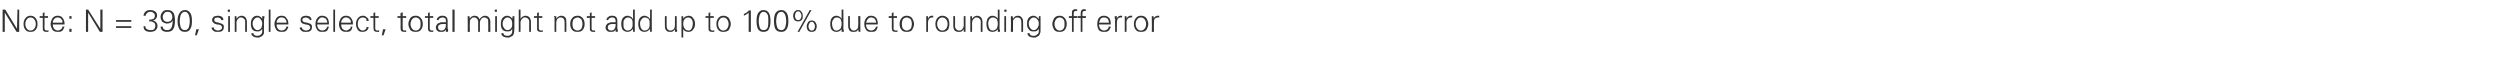 <?xml version="1.0" standalone="no"?><!DOCTYPE svg PUBLIC "-//W3C//DTD SVG 1.1//EN" "http://www.w3.org/Graphics/SVG/1.1/DTD/svg11.dtd"><svg xmlns="http://www.w3.org/2000/svg" version="1.1" width="573px" height="13.8px" viewBox="0 -2 573 13.8" style="top:-2px"><desc>Note: N = 390, single select, total might not add up to 100% due to rounding off error</desc><defs/><g id="Polygon148189"><path d="m.6 5.3l.5 0l0-4.4l2.7 4.4l.6 0l0-5.1l-.4 0l-.1 4.4l-2.7-4.4l-.6 0l0 5.1zm7.3-2.8c.2.3.3.6.3 1c0 .4-.1.7-.3 1c-.2.3-.5.5-.9.5c-.4 0-.7-.2-.9-.5c-.2-.3-.3-.6-.3-1c0-.4.1-.7.3-1c.2-.3.5-.5.9-.5c.4 0 .7.2.9.5c0 0 0 0 0 0zm.3-.3c-.3-.4-.7-.6-1.2-.6c-.5 0-.9.2-1.2.6c-.3.4-.4.8-.4 1.3c0 .5.1.9.4 1.3c.3.4.7.5 1.2.5c.5 0 .9-.1 1.2-.5c.3-.4.4-.8.4-1.3c0-.5-.1-.9-.4-1.3c0 0 0 0 0 0zm1.6 2.1c0 .4 0 .6.1.7c.1.2.4.3.7.3c.1 0 .2 0 .2 0c.1 0 .2 0 .3 0c0 0 0-.4 0-.4c-.1 0-.1.1-.2.1c-.1 0-.1 0-.2 0c-.3 0-.5-.2-.5-.5c.03-.03 0-2.4 0-2.4l.8 0l0-.4l-.8 0l0-.9l-.4.2l0 .7l-.7 0l0 .4l.7 0c0 0 .01 2.21 0 2.2zm5-.7c0-.6-.1-1.1-.4-1.4c-.2-.4-.6-.6-1.2-.6c-.5 0-.9.2-1.2.6c-.2.4-.4.8-.4 1.3c0 .5.2.9.4 1.3c.3.4.7.5 1.2.5c.4 0 .7 0 1-.2c.3-.2.4-.6.6-1c0 0-.5 0-.5 0c0 .2-.1.3-.1.4c-.1.1-.2.2-.3.2c0 .1-.1.2-.3.2c-.1 0-.2.1-.3.1c-.4 0-.7-.2-.9-.4c-.2-.3-.3-.6-.3-1c0 0 2.7 0 2.7 0zm-2.7-.4c0-.3.1-.6.3-.8c.2-.3.5-.4.8-.4c.2 0 .3 0 .5.1c.1.1.2.1.3.2c.1.2.2.3.3.4c0 .2 0 .3 0 .5c0 0-2.2 0-2.2 0zm3.8-1.5l0 .6l.5 0l0-.6l-.5 0zm0 2.9l0 .7l.5 0l0-.7l-.5 0zm3.8.7l.5 0l0-4.4l2.7 4.4l.6 0l0-5.1l-.5 0l0 4.4l-2.8-4.4l-.5 0l0 5.1zm10.4-2.7l-3.5 0l0 .4l3.5 0l0-.4zm0 1.4l-3.5 0l0 .4l3.5 0l0-.4zm4.1-1.1c.1 0 .2 0 .3 0c.3 0 .5.1.8.3c.2.1.3.4.3.7c0 .3-.1.6-.3.8c-.2.2-.5.2-.9.2c-.3 0-.5-.1-.7-.2c-.3-.2-.4-.4-.4-.7c0 0-.4 0-.4 0c0 .4.1.8.4 1c.3.2.7.3 1.1.3c.5 0 .9-.1 1.2-.3c.3-.3.5-.6.5-1c0-.4-.1-.6-.3-.9c-.2-.2-.4-.3-.8-.4c.3 0 .6-.2.7-.4c.2-.2.3-.4.3-.7c0-.4-.1-.8-.5-1c-.3-.2-.6-.3-1.1-.3c-.4 0-.7.1-1 .3c-.3.3-.5.6-.5 1c0 0 .5 0 .5 0c0-.3.2-.5.3-.6c.2-.2.5-.3.8-.3c.3 0 .5.1.7.3c.2.1.3.3.3.6c0 .3-.1.5-.3.7c-.2.1-.5.2-.8.2c0 0-.1 0-.1 0c0 0-.1 0-.1 0c0 0 0 .4 0 .4zm4.2-2.2c.3 0 .6.1.8.3c.2.3.3.5.3.9c0 .3-.1.6-.3.8c-.2.2-.5.3-.8.3c-.4 0-.6-.1-.8-.3c-.2-.2-.3-.5-.3-.8c0-.3.1-.6.3-.8c.2-.3.4-.4.8-.4zm-1.6 3.4c0 .4.2.7.4.9c.3.2.6.3 1.1.3c.7 0 1.2-.2 1.5-.8c.2-.4.3-1 .3-1.8c0-.7-.1-1.3-.3-1.7c-.3-.5-.8-.7-1.4-.7c-.5 0-.9.1-1.1.4c-.3.3-.5.7-.5 1.2c0 .4.2.8.4 1.1c.3.2.7.4 1.1.4c.3 0 .6-.1.8-.2c.2-.1.4-.3.5-.6c0 .6-.1 1.1-.2 1.5c-.2.5-.5.8-1 .8c-.3 0-.6 0-.8-.2c-.2-.1-.3-.3-.3-.6c0 0-.5 0-.5 0zm4.6-2.6c.2-.5.5-.8 1-.8c.4 0 .7.3.9.8c.1.3.2.8.2 1.3c0 .6-.1 1-.2 1.4c-.2.5-.5.7-.9.7c-.5 0-.8-.2-1-.7c-.1-.4-.2-.8-.2-1.4c0-.5.1-1 .2-1.3c0 0 0 0 0 0zm2.3-.4c-.3-.5-.7-.8-1.3-.8c-.6 0-1.1.3-1.3.8c-.3.4-.4 1-.4 1.7c0 .8.1 1.3.4 1.8c.2.5.7.7 1.3.7c.6 0 1-.2 1.3-.8c.2-.4.3-.9.3-1.7c0-.7-.1-1.3-.3-1.7c0 0 0 0 0 0zm1.3 3.6l-.3 1.4l.4 0l.5-1.4l-.6 0zm4-2.9c-.2.2-.4.5-.4.8c0 .3.2.5.4.7c.1.1.4.2.7.3c.4 0 .6.1.7.1c.3.1.5.3.5.6c0 .2-.1.4-.3.5c-.2.1-.4.2-.7.2c-.2 0-.4-.1-.6-.2c-.2-.1-.3-.3-.3-.5c0 0-.5 0-.5 0c0 .4.2.6.5.8c.2.2.5.2.8.2c.5 0 .8 0 1.1-.2c.3-.2.4-.5.4-.9c0-.2 0-.4-.1-.5c-.2-.1-.3-.3-.5-.3c-.2-.1-.4-.1-.5-.2c-.2 0-.4-.1-.6-.1c-.3-.1-.5-.3-.5-.5c0-.2.1-.4.2-.5c.2 0 .4-.1.6-.1c.2 0 .4.1.6.2c.1.1.2.2.2.4c0 0 .5 0 .5 0c0-.3-.1-.6-.4-.8c-.2-.1-.5-.2-.9-.2c-.3 0-.6.1-.9.2c0 0 0 0 0 0zm3.3-.1l0 3.6l.4 0l0-3.6l-.4 0zm.4-1.5l-.5 0l0 .5l.5 0l0-.5zm1.5 3c0-.1 0-.3.1-.5c0-.1.1-.2.2-.3c.1-.1.2-.2.3-.3c.1-.1.3-.1.4-.1c.3 0 .6.1.7.3c.2.1.3.4.3.7c-.04-.02 0 2.3 0 2.3l.4 0c0 0-.02-2.25 0-2.2c0-.4-.1-.7-.2-.9c-.2-.4-.6-.6-1.1-.6c-.2 0-.4.1-.6.2c-.2.1-.3.3-.5.5c.04-.03 0 0 0 0l0-.6c0 0-.43.04-.4 0c0 0 0 .1 0 .2c0 0 0 .2 0 .3c0 .1 0 .1 0 .2c0 0 0 .1 0 .1c.01.03 0 2.8 0 2.8l.4 0c0 0 .03-2.07 0-2.1zm5.6-.7c.2.2.3.5.3.9c0 .4-.1.7-.2 1c-.2.3-.5.5-.9.5c-.3 0-.6-.2-.8-.5c-.2-.3-.3-.6-.3-1c0-.3.1-.7.3-.9c.2-.3.5-.5.8-.5c.4 0 .6.2.8.5c0 0 0 0 0 0zm.3-.2c0 0 .01-.02 0 0c-.1-.2-.3-.4-.5-.5c-.2-.1-.4-.2-.6-.2c-.6 0-.9.2-1.2.6c-.2.3-.3.7-.3 1.3c0 .5.1.9.3 1.2c.3.4.7.5 1.2.5c.2 0 .4 0 .6-.1c.3-.2.4-.3.5-.5c0 0 0 .6 0 .6c0 .3-.1.5-.3.7c-.2.2-.5.3-.7.3c-.3 0-.5 0-.7-.1c-.2-.1-.3-.3-.3-.5c0 0-.5 0-.5 0c0 .4.2.6.5.8c.2.1.5.2.9.2c.2 0 .3 0 .4 0c.1-.1.3-.1.4-.2c.3-.1.6-.4.7-.8c0-.1 0-.5 0-1c0 0 0-2.1 0-2.1c0 0 0 0 0-.1c0-.1.1-.1.1-.2c0-.2 0-.4 0-.5c-.02.04-.5 0-.5 0l0 .6zm1.9-2.1l-.4 0l0 5.1l.4 0l0-5.1zm4.1 3.4c0-.6-.1-1.1-.4-1.4c-.2-.4-.6-.6-1.2-.6c-.5 0-.9.2-1.2.6c-.2.4-.4.8-.4 1.3c0 .5.2.9.4 1.3c.3.4.7.5 1.2.5c.4 0 .8 0 1-.2c.3-.2.5-.6.6-1c0 0-.5 0-.5 0c0 .2 0 .3-.1.4c-.1.1-.2.2-.2.2c-.1.1-.2.2-.3.2c-.2 0-.3.1-.4.1c-.4 0-.7-.2-.9-.4c-.2-.3-.3-.6-.3-1c0 0 2.7 0 2.7 0zm-2.7-.4c0-.3.1-.6.3-.8c.2-.3.5-.4.8-.4c.2 0 .4 0 .5.1c.1.1.3.1.4.2c0 .2.1.3.2.4c0 .2.1.3.1.5c0 0-2.3 0-2.3 0zm5.9-1.4c-.3.2-.4.5-.4.8c0 .3.1.5.3.7c.2.1.4.2.8.3c.3 0 .5.1.6.1c.3.1.5.3.5.6c0 .2-.1.4-.3.5c-.2.1-.4.2-.6.2c-.3 0-.5-.1-.7-.2c-.2-.1-.3-.3-.3-.5c0 0-.5 0-.5 0c0 .4.2.6.5.8c.2.2.5.2.9.2c.4 0 .7 0 1-.2c.3-.2.4-.5.4-.9c0-.2 0-.4-.1-.5c-.1-.1-.3-.3-.4-.3c-.2-.1-.4-.1-.6-.2c-.2 0-.4-.1-.6-.1c-.3-.1-.5-.3-.5-.5c0-.2.1-.4.3-.5c.1 0 .3-.1.5-.1c.2 0 .4.1.6.2c.2.1.3.2.3.4c0 0 .4 0 .4 0c0-.3-.1-.6-.4-.8c-.2-.1-.5-.2-.8-.2c-.4 0-.7.1-.9.2c0 0 0 0 0 0zm6.1 1.8c0-.6-.1-1.1-.3-1.4c-.3-.4-.7-.6-1.3-.6c-.5 0-.8.2-1.1.6c-.3.4-.4.8-.4 1.3c0 .5.1.9.4 1.3c.2.4.6.5 1.1.5c.4 0 .8 0 1.1-.2c.2-.2.4-.6.5-1c0 0-.4 0-.4 0c-.1.2-.1.3-.2.4c0 .1-.1.2-.2.2c-.1.1-.2.2-.3.2c-.1 0-.2.1-.4.1c-.4 0-.7-.2-.9-.4c-.2-.3-.3-.6-.3-1c0 0 2.7 0 2.7 0zm-2.7-.4c.1-.3.2-.6.4-.8c.2-.3.4-.4.7-.4c.2 0 .4 0 .5.1c.2.1.3.1.4.2c.1.2.2.3.2.4c.1.2.1.3.1.5c0 0-2.3 0-2.3 0zm4.1-3l-.4 0l0 5.1l.4 0l0-5.1zm4.1 3.4c0-.6-.1-1.1-.4-1.4c-.2-.4-.7-.6-1.2-.6c-.5 0-.9.2-1.2.6c-.2.4-.4.8-.4 1.3c0 .5.1.9.4 1.3c.3.4.7.5 1.2.5c.4 0 .7 0 1-.2c.3-.2.4-.6.5-1c0 0-.4 0-.4 0c0 .2-.1.3-.1.4c-.1.1-.2.2-.3.2c-.1.1-.2.2-.3.2c-.1 0-.2.1-.3.1c-.4 0-.7-.2-.9-.4c-.2-.3-.3-.6-.3-1c0 0 2.7 0 2.7 0zm-2.7-.4c0-.3.1-.6.3-.8c.2-.3.5-.4.8-.4c.2 0 .3 0 .5.1c.1.1.2.1.3.2c.1.2.2.3.3.4c0 .2 0 .3 0 .5c0 0-2.2 0-2.2 0zm6.3-.4c0-.4-.1-.6-.4-.8c-.3-.3-.6-.4-.9-.4c-.5 0-.9.2-1.2.6c-.3.4-.4.8-.4 1.3c0 .5.1.9.4 1.3c.2.4.6.5 1.1.5c.8 0 1.3-.4 1.4-1.1c0 0-.5 0-.5 0c0 .2 0 .4-.2.5c-.2.2-.4.3-.7.3c-.3 0-.6-.2-.8-.5c-.2-.2-.3-.6-.3-1c0-.4.1-.8.3-1.1c.2-.2.5-.4.8-.4c.3 0 .5.1.7.2c.2.1.2.3.2.6c0 0 .5 0 .5 0zm1.1 1.5c0 .4.1.6.1.7c.1.2.4.3.8.3c0 0 .1 0 .2 0c0 0 .1 0 .2 0c0 0 0-.4 0-.4c-.1 0-.1.1-.2.1c0 0-.1 0-.2 0c-.3 0-.5-.2-.5-.5c.04-.03 0-2.4 0-2.4l.8 0l0-.4l-.8 0l0-.9l-.4.2l0 .7l-.7 0l0 .4l.7 0c0 0 .02 2.21 0 2.2zm2.2.4l-.3 1.4l.4 0l.5-1.4l-.6 0zm4-.4c0 .4.1.6.1.7c.1.2.4.3.8.3c.1 0 .1 0 .2 0c0 0 .1 0 .2 0c0 0 0-.4 0-.4c0 0-.1.1-.2.1c0 0-.1 0-.2 0c-.3 0-.4-.2-.4-.5c-.03-.03 0-2.4 0-2.4l.8 0l0-.4l-.8 0l0-.9l-.5.2l0 .7l-.7 0l0 .4l.7 0c0 0 .05 2.21 0 2.2zm4.4-1.8c.2.3.2.6.2 1c0 .4 0 .7-.2 1c-.2.3-.5.5-.9.5c-.4 0-.7-.2-.9-.5c-.2-.3-.3-.6-.3-1c0-.4.1-.7.3-1c.2-.3.5-.5.9-.5c.3 0 .7.2.9.5c0 0 0 0 0 0zm.3-.3c-.3-.4-.7-.6-1.2-.6c-.6 0-1 .2-1.3.6c-.2.4-.4.8-.4 1.3c0 .5.2.9.4 1.3c.3.4.7.5 1.3.5c.5 0 .9-.1 1.2-.5c.3-.4.4-.8.4-1.3c0-.5-.1-.9-.4-1.3c0 0 0 0 0 0zm1.6 2.1c0 .4 0 .6.1.7c.1.2.3.3.7.3c.1 0 .2 0 .2 0c.1 0 .1 0 .2 0c0 0 0-.4 0-.4c0 0-.1.1-.1.1c-.1 0-.2 0-.2 0c-.3 0-.5-.2-.5-.5c-.01-.03 0-2.4 0-2.4l.8 0l0-.4l-.8 0l0-.9l-.4.2l0 .7l-.7 0l0 .4l.7 0c0 0-.03 2.21 0 2.2zm2.3 0c0-.4.2-.6.5-.7c.2-.1.6-.1 1-.1c0 0 .3 0 .3 0c0 .4 0 .8-.2 1c-.1.3-.4.5-.8.5c-.3 0-.4-.1-.6-.2c-.1-.1-.2-.3-.2-.5zm1.8-1.2c-.1 0-.1 0-.2 0c-.1 0-.2 0-.2 0c-.3 0-.5 0-.7 0c-.1 0-.3.1-.5.2c-.2 0-.4.2-.5.4c-.1.1-.2.3-.2.6c0 .3.1.6.4.8c.2.2.5.2.8.2c.2 0 .5 0 .7-.1c.2-.1.3-.3.4-.4c0-.02 0-.1 0-.1l0 .6c0 0 .48-.05.5 0c0-.1 0-.2 0-.4c0-.1 0-.2 0-.2c-.1-.1-.1-.2-.1-.2c0 0 0-1.7 0-1.7c0-.4-.1-.7-.3-.9c-.2-.2-.5-.3-.9-.3c-.4 0-.7.1-.9.3c-.2.1-.4.4-.4.7c0 0 .4 0 .4 0c.1-.2.2-.4.3-.4c.2-.1.4-.2.6-.2c.3 0 .5.1.6.2c.2.1.2.3.2.6c0 0 0 .3 0 .3zm2-2.9l-.5 0l0 5.1l.5 0l0-5.1zm3.4 1.5c0 0-.4.04-.4 0c0 0 0 .1 0 .2c0 0 0 .2 0 .3c0 .1 0 .1 0 .2c0 0 0 .1 0 .1c.03.03 0 2.8 0 2.8l.5 0c0 0-.05-2.07 0-2.1c0-.1 0-.3 0-.5c.1-.1.1-.2.2-.3c.1-.1.2-.2.3-.3c.1-.1.3-.1.5-.1c.3 0 .5.1.6.3c.2.1.3.4.3.7c-.02-.02 0 2.3 0 2.3l.4 0c0 0 0-2.07 0-2.1c0-.1 0-.3.1-.5c0-.1.1-.2.2-.3c0-.1.1-.2.3-.3c.1-.1.2-.1.4-.1c.3 0 .5.1.7.3c.2.1.2.4.2.7c.04-.02 0 2.3 0 2.3l.5 0c0 0-.04-2.25 0-2.2c0-.4-.1-.7-.2-.9c-.2-.4-.6-.6-1.1-.6c-.2 0-.5.1-.7.3c-.2.1-.3.3-.5.5c-.1-.2-.2-.4-.4-.6c-.2-.1-.5-.2-.7-.2c-.3 0-.5.1-.7.2c-.2.1-.3.3-.4.5c-.03-.03 0 0 0 0l-.1-.6zm5.9 0l0 3.6l.4 0l0-3.6l-.4 0zm.4-1.5l-.5 0l0 .5l.5 0l0-.5zm3.3 2.3c.1.2.2.5.2.9c0 .4 0 .7-.2 1c-.2.3-.5.5-.9.5c-.3 0-.6-.2-.8-.5c-.2-.3-.3-.6-.3-1c0-.3.1-.7.3-.9c.2-.3.5-.5.8-.5c.4 0 .6.2.9.5c0 0 0 0 0 0zm.2-.2c0 0 .02-.02 0 0c-.1-.2-.3-.4-.5-.5c-.2-.1-.4-.2-.6-.2c-.5 0-.9.2-1.2.6c-.2.3-.3.7-.3 1.3c0 .5.1.9.3 1.2c.3.4.7.5 1.2.5c.2 0 .4 0 .7-.1c.2-.2.3-.3.4-.5c0 0 0 .6 0 .6c0 .3-.1.5-.3.7c-.2.2-.4.3-.7.3c-.3 0-.5 0-.7-.1c-.2-.1-.3-.3-.3-.5c0 0-.5 0-.5 0c0 .4.2.6.5.8c.2.1.5.2.9.2c.2 0 .3 0 .4 0c.2-.1.3-.1.4-.2c.4-.1.6-.4.7-.8c0-.1.1-.5.1-1c0 0 0-2.1 0-2.1c0 0 0 0 0-.1c0-.1 0-.1 0-.2c0-.2 0-.4 0-.5c-.01.04-.4 0-.4 0l-.1.6zm1.9-2.1l-.4 0l0 5.1l.4 0c0 0 .03-2.07 0-2.1c0-.1 0-.3.1-.5c0-.1.1-.2.2-.3c.1-.1.2-.2.3-.3c.1-.1.3-.1.4-.1c.3 0 .6.1.7.3c.2.1.3.4.3.7c-.04-.02 0 2.3 0 2.3l.4 0c0 0-.02-2.25 0-2.2c0-.4-.1-.7-.2-.9c-.2-.4-.6-.6-1.1-.6c-.2 0-.4.1-.6.2c-.2.1-.3.3-.5.5c.03-.03 0-2.1 0-2.1zm3.8 4.1c0 .4 0 .6.1.7c.1.2.4.3.7.3c.1 0 .2 0 .2 0c.1 0 .2 0 .3 0c0 0 0-.4 0-.4c-.1 0-.1.1-.2.1c-.1 0-.1 0-.2 0c-.3 0-.5-.2-.5-.5c.02-.03 0-2.4 0-2.4l.8 0l0-.4l-.8 0l0-.9l-.4.2l0 .7l-.7 0l0 .4l.7 0c0 0 0 2.21 0 2.2zm4.4-1.1c0-.1 0-.3.1-.5c0-.1.1-.2.1-.3c.1-.1.2-.2.4-.3c.1-.1.2-.1.4-.1c.3 0 .5.1.7.3c.1.1.2.4.2.7c.03-.02 0 2.3 0 2.3l.4 0c0 0 .05-2.25 0-2.2c0-.4 0-.7-.1-.9c-.2-.4-.6-.6-1.1-.6c-.2 0-.4.1-.6.2c-.2.1-.4.3-.5.5c.01-.03 0 0 0 0l0-.6c0 0-.46.04-.5 0c0 0 0 .1 0 .2c.1 0 .1.2.1.3c0 .1 0 .1 0 .2c0 0 0 .1 0 .1c-.02.03 0 2.8 0 2.8l.4 0c0 0 0-2.07 0-2.1zm5.8-.7c.1.3.2.6.2 1c0 .4-.1.7-.2 1c-.2.3-.6.5-.9.5c-.4 0-.7-.2-1-.5c-.1-.3-.2-.6-.2-1c0-.4.1-.7.2-1c.3-.3.6-.5 1-.5c.3 0 .6.2.9.5c0 0 0 0 0 0zm.3-.3c-.3-.4-.7-.6-1.2-.6c-.6 0-1 .2-1.3.6c-.3.4-.4.8-.4 1.3c0 .5.1.9.4 1.3c.3.4.7.5 1.3.5c.5 0 .9-.1 1.2-.5c.3-.4.4-.8.4-1.3c0-.5-.1-.9-.4-1.3c0 0 0 0 0 0zm1.6 2.1c0 .4 0 .6.1.7c.1.2.3.3.7.3c.1 0 .1 0 .2 0c0 0 .1 0 .2 0c0 0 0-.4 0-.4c0 0-.1.1-.1.1c-.1 0-.2 0-.2 0c-.4 0-.5-.2-.5-.5c-.02-.03 0-2.4 0-2.4l.8 0l0-.4l-.8 0l0-.9l-.4.2l0 .7l-.7 0l0 .4l.7 0c0 0-.04 2.21 0 2.2zm4.1 0c0-.4.2-.6.5-.7c.2-.1.6-.1 1-.1c0 0 .3 0 .3 0c0 .4 0 .8-.2 1c-.1.3-.4.5-.8.5c-.3 0-.4-.1-.6-.2c-.1-.1-.2-.3-.2-.5zm1.8-1.2c-.1 0-.2 0-.2 0c-.1 0-.2 0-.2 0c-.3 0-.5 0-.7 0c-.1 0-.3.1-.5.2c-.2 0-.4.2-.5.4c-.1.1-.2.3-.2.6c0 .3.1.6.4.8c.2.2.5.2.8.2c.2 0 .5 0 .7-.1c.2-.1.3-.3.4-.4c0-.02 0-.1 0-.1l0 .6c0 0 .48-.05.5 0c0-.1 0-.2 0-.4c0-.1 0-.2-.1-.2c0-.1 0-.2 0-.2c0 0 0-1.7 0-1.7c0-.4-.1-.7-.3-.9c-.2-.2-.5-.3-.9-.3c-.4 0-.7.1-.9.3c-.2.1-.4.4-.4.7c0 0 .4 0 .4 0c.1-.2.1-.4.3-.4c.2-.1.3-.2.6-.2c.3 0 .5.1.6.2c.1.1.2.3.2.6c0 0 0 .3 0 .3zm3.7-.7c.2.3.2.6.2 1c0 .5 0 .8-.2 1.1c-.2.3-.5.5-1 .5c-.3 0-.6-.2-.8-.6c-.1-.2-.1-.6-.1-1c0-.4 0-.7.2-.9c.2-.3.5-.5.8-.5c.4 0 .7.2.9.4c0 0 0 0 0 0zm.3 2.9c0 0 .41-.05.4 0c0-.1 0-.2 0-.4c0-.1 0-.2 0-.2c0-.1 0-.2 0-.2c-.02-.04 0-4.3 0-4.3l-.4 0l0 2.1c0 0-.05-.03-.1 0c-.1-.2-.2-.4-.5-.5c-.2-.1-.4-.2-.7-.2c-.4 0-.8.2-1.1.6c-.2.3-.3.8-.3 1.3c0 .5.1.9.3 1.3c.3.3.7.5 1.1.5c.5 0 .9-.2 1.2-.6c.05 0 .1 0 .1 0l0 .6zm3.6-2.9c.2.3.2.6.2 1c0 .5 0 .8-.2 1.1c-.2.3-.5.5-1 .5c-.3 0-.6-.2-.8-.6c-.1-.2-.2-.6-.2-1c0-.4.1-.7.3-.9c.2-.3.4-.5.8-.5c.4 0 .7.2.9.4c0 0 0 0 0 0zm.3 2.9c0 0 .41-.05.4 0c0-.1 0-.2 0-.4c0-.1 0-.2 0-.2c0-.1 0-.2 0-.2c-.03-.04 0-4.3 0-4.3l-.4 0l0 2.1c0 0-.06-.03-.1 0c-.1-.2-.3-.4-.5-.5c-.2-.1-.4-.2-.7-.2c-.4 0-.8.2-1.1.6c-.2.3-.3.8-.3 1.3c0 .5.1.9.3 1.3c.3.3.6.5 1.1.5c.5 0 .9-.2 1.2-.6c.04 0 .1 0 .1 0l0 .6zm5.7-1.5c0 .3-.1.6-.2.8c-.2.2-.5.4-.8.4c-.3 0-.5-.1-.7-.3c-.1-.2-.2-.4-.2-.7c-.01 0 0-2.3 0-2.3l-.4 0c0 0-.03 2.23 0 2.2c0 .4 0 .7.2.9c.2.4.5.5 1 .5c.2 0 .5 0 .6-.1c.2-.1.4-.3.5-.5c.01.02 0 0 0 0l0 .6c0 0 .47-.05.5 0c0-.1 0-.2 0-.4c-.1-.1-.1-.2-.1-.2c0-.1 0-.2 0-.2c.04-.04 0-2.8 0-2.8l-.4 0c0 0 .02 2.06 0 2.1zm2.2.7c-.2-.3-.3-.6-.3-1.1c0-.4.1-.7.3-1c.2-.2.5-.4.8-.4c.4 0 .7.2.9.5c.1.2.2.5.2.9c0 .4-.1.8-.2 1c-.2.4-.4.6-.8.6c-.4 0-.7-.2-.9-.5c0 0 0 0 0 0zm-.3 2.1c0 0 .02-1.9 0-1.9c.2.2.3.4.6.5c.2.1.4.1.6.1c.5 0 .9-.2 1.1-.6c.3-.3.4-.7.4-1.2c0-.5-.1-1-.4-1.3c-.2-.4-.6-.6-1.1-.6c-.2 0-.5.1-.7.2c-.2.1-.4.3-.5.5c.02-.03 0 0 0 0l0-.6c0 0-.45.04-.4 0c0 0 0 .1 0 .2c0 0 0 .2 0 .3c0 .1 0 .1 0 .2c0 0 0 .1 0 .1c-.01.03 0 4.1 0 4.1l.4 0zm5.8-2.3c0 .4 0 .6.1.7c.1.2.4.3.7.3c.1 0 .2 0 .2 0c.1 0 .2 0 .3 0c0 0 0-.4 0-.4c-.1 0-.1.1-.2.1c-.1 0-.1 0-.2 0c-.3 0-.5-.2-.5-.5c.02-.03 0-2.4 0-2.4l.8 0l0-.4l-.8 0l0-.9l-.4.2l0 .7l-.7 0l0 .4l.7 0c0 0 0 2.21 0 2.2zm4.3-1.8c.2.3.3.6.3 1c0 .4-.1.7-.3 1c-.2.3-.5.5-.9.5c-.4 0-.7-.2-.9-.5c-.2-.3-.3-.6-.3-1c0-.4.1-.7.3-1c.2-.3.5-.5.9-.5c.4 0 .7.2.9.5c0 0 0 0 0 0zm.4-.3c-.3-.4-.8-.6-1.3-.6c-.5 0-.9.2-1.2.6c-.3.4-.4.8-.4 1.3c0 .5.1.9.4 1.3c.3.4.7.5 1.2.5c.5 0 1-.1 1.3-.5c.2-.4.4-.8.4-1.3c0-.5-.2-.9-.4-1.3c0 0 0 0 0 0zm3.4-.6c.2-.1.4-.2.6-.3c.2-.1.4-.3.5-.4c.01 0 0 4.4 0 4.4l.5 0l0-4.9c0 0-.47.01-.5 0c-.1.2-.3.3-.5.5c-.2.1-.4.2-.6.3c0 0 0 .4 0 .4zm3.6-.1c.2-.5.5-.8.9-.8c.5 0 .8.3 1 .8c.1.3.1.8.1 1.3c0 .6 0 1-.1 1.4c-.2.5-.5.7-1 .7c-.4 0-.8-.2-.9-.7c-.1-.4-.2-.8-.2-1.4c0-.5.1-1 .2-1.3c0 0 0 0 0 0zm2.2-.4c-.2-.5-.7-.8-1.3-.8c-.6 0-1 .3-1.3.8c-.2.4-.3 1-.3 1.7c0 .8.1 1.3.3 1.8c.3.5.7.7 1.3.7c.6 0 1.1-.2 1.3-.8c.2-.4.3-.9.3-1.7c0-.7-.1-1.3-.3-1.7c0 0 0 0 0 0zm1.8.4c.2-.5.5-.8 1-.8c.4 0 .7.3.9.8c.1.3.2.8.2 1.3c0 .6-.1 1-.2 1.4c-.2.5-.5.7-.9.7c-.5 0-.8-.2-1-.7c-.1-.4-.2-.8-.2-1.4c0-.5.1-1 .2-1.3c0 0 0 0 0 0zm2.3-.4c-.3-.5-.7-.8-1.3-.8c-.7 0-1.1.3-1.4.8c-.2.4-.3 1-.3 1.7c0 .8.1 1.3.3 1.8c.3.5.7.7 1.4.7c.6 0 1-.2 1.3-.8c.2-.4.3-.9.3-1.7c0-.7-.1-1.3-.3-1.7c0 0 0 0 0 0zm2-.2c.1-.2.3-.3.5-.3c.3 0 .5.1.6.4c.1.1.2.3.2.6c0 .3-.1.5-.2.7c-.1.2-.3.3-.6.3c-.2 0-.4-.1-.5-.3c-.1-.2-.2-.4-.2-.7c0-.2.1-.5.2-.7c0 0 0 0 0 0zm3.2-.6l-2.8 5l.4 0l2.8-5l-.4 0zm-1.9.4c-.2-.3-.4-.4-.8-.4c-.3 0-.6.1-.8.4c-.2.2-.3.6-.3.9c0 .4.1.7.3 1c.2.2.5.3.8.3c.4 0 .7-.1.9-.4c.2-.2.2-.5.2-.9c0-.3-.1-.7-.3-.9c0 0 0 0 0 0zm3.2 2.4c-.2-.3-.5-.4-.8-.4c-.4 0-.7.1-.9.4c-.2.3-.3.6-.3.9c0 .4.1.7.3 1c.2.2.5.3.9.3c.3 0 .6-.1.8-.3c.2-.3.3-.6.3-1c0-.3-.1-.6-.3-.9c0 0 0 0 0 0zm-1.4.3c.1-.3.3-.4.6-.4c.2 0 .4.1.5.4c.1.1.2.4.2.6c0 .3-.1.5-.2.7c-.1.2-.3.3-.5.3c-.3 0-.5-.1-.6-.3c-.1-.2-.2-.4-.2-.7c0-.2.1-.5.2-.6c0 0 0 0 0 0zm7.2-1c.1.3.2.6.2 1c0 .5-.1.8-.2 1.1c-.3.3-.6.5-1 .5c-.4 0-.6-.2-.8-.6c-.1-.2-.2-.6-.2-1c0-.4.1-.7.3-.9c.1-.3.4-.5.8-.5c.4 0 .7.2.9.4c0 0 0 0 0 0zm.2 2.9c0 0 .48-.05.5 0c0-.1 0-.2 0-.4c0-.1 0-.2-.1-.2c0-.1 0-.2 0-.2c.05-.04 0-4.3 0-4.3l-.4 0l0 2.1c0 0 .01-.03 0 0c-.1-.2-.3-.4-.5-.5c-.2-.1-.4-.2-.7-.2c-.5 0-.8.2-1.1.6c-.2.3-.3.8-.3 1.3c0 .5.1.9.3 1.3c.3.3.6.5 1.1.5c.5 0 .9-.2 1.2-.6c.01 0 0 0 0 0l0 .6zm3.8-1.5c0 .3 0 .6-.2.8c-.2.2-.4.4-.8.4c-.3 0-.5-.1-.6-.3c-.2-.2-.3-.4-.3-.7c.02 0 0-2.3 0-2.3l-.4 0c0 0 0 2.23 0 2.2c0 .4.1.7.2.9c.2.4.5.5 1 .5c.3 0 .5 0 .7-.1c.2-.1.3-.3.4-.5c.03.02 0 0 0 0l.1.6c0 0 .4-.05.4 0c0-.1 0-.2 0-.4c0-.1 0-.2 0-.2c0-.1 0-.2 0-.2c-.03-.04 0-2.8 0-2.8l-.5 0c0 0 .05 2.06 0 2.1zm4.5-.2c0-.6-.1-1.1-.3-1.4c-.3-.4-.7-.6-1.3-.6c-.5 0-.8.2-1.1.6c-.3.4-.4.8-.4 1.3c0 .5.1.9.4 1.3c.2.4.6.5 1.1.5c.5 0 .8 0 1.1-.2c.2-.2.4-.6.5-1c0 0-.4 0-.4 0c-.1.2-.1.3-.2.4c0 .1-.1.2-.2.2c-.1.1-.2.2-.3.2c-.1 0-.2.1-.3.1c-.5 0-.8-.2-1-.4c-.2-.3-.3-.6-.3-1c0 0 2.7 0 2.7 0zm-2.7-.4c.1-.3.2-.6.4-.8c.2-.3.4-.4.8-.4c.1 0 .3 0 .4.1c.2.1.3.1.4.2c.1.2.2.3.2.4c.1.2.1.3.1.5c0 0-2.3 0-2.3 0zm5.9 1.1c0 .4.1.6.1.7c.1.2.4.3.8.3c0 0 .1 0 .2 0c0 0 .1 0 .2 0c0 0 0-.4 0-.4c-.1 0-.1.1-.2.1c0 0-.1 0-.2 0c-.3 0-.5-.2-.5-.5c.05-.03 0-2.4 0-2.4l.8 0l0-.4l-.8 0l0-.9l-.4.2l0 .7l-.7 0l0 .4l.7 0c0 0 .03 2.21 0 2.2zm4.4-1.8c.1.3.2.6.2 1c0 .4-.1.7-.2 1c-.3.3-.6.5-1 .5c-.3 0-.6-.2-.9-.5c-.1-.3-.2-.6-.2-1c0-.4.1-.7.2-1c.2-.3.6-.5.9-.5c.4 0 .7.2 1 .5c0 0 0 0 0 0zm.3-.3c-.3-.4-.7-.6-1.3-.6c-.5 0-.9.2-1.2.6c-.3.4-.4.8-.4 1.3c0 .5.1.9.4 1.3c.3.4.7.5 1.2.5c.6 0 1-.1 1.3-.5c.2-.4.4-.8.4-1.3c0-.5-.2-.9-.4-1.3c0 0 0 0 0 0zm3.6.9c0-.3.1-.6.3-.8c.1-.2.4-.3.7-.3c0 0 .1 0 .1 0c.1 0 .1 0 .1 0c0 0 0-.4 0-.4c0 0-.1 0-.2 0c0 0-.1 0-.2 0c-.2 0-.3.1-.5.2c-.1.1-.2.3-.3.5c.01-.05 0-.6 0-.6c0 0-.44.04-.4 0c0 0 0 .1 0 .2c0 0 0 .2 0 .3c0 .1 0 .1 0 .2c0 0 0 .1 0 .1c-.01.03 0 2.8 0 2.8l.4 0c0 0 .01-2.16 0-2.2zm4.2-.6c.2.3.3.6.3 1c0 .4-.1.7-.3 1c-.2.3-.5.5-.9.5c-.4 0-.7-.2-.9-.5c-.2-.3-.3-.6-.3-1c0-.4.1-.7.3-1c.2-.3.5-.5.9-.5c.4 0 .7.2.9.5c0 0 0 0 0 0zm.4-.3c-.4-.4-.8-.6-1.3-.6c-.5 0-.9.2-1.2.6c-.3.4-.4.8-.4 1.3c0 .5.1.9.4 1.3c.3.4.7.5 1.2.5c.5 0 .9-.1 1.3-.5c.2-.4.3-.8.3-1.3c0-.5-.1-.9-.3-1.3c0 0 0 0 0 0zm3.6 1.6c0 .3-.1.6-.3.8c-.1.2-.4.4-.7.4c-.3 0-.6-.1-.7-.3c-.2-.2-.3-.4-.3-.7c.04 0 0-2.3 0-2.3l-.4 0c0 0 .02 2.23 0 2.2c0 .4.1.7.2.9c.2.4.6.5 1.1.5c.2 0 .4 0 .6-.1c.2-.1.3-.3.5-.5c-.04.02 0 0 0 0l0 .6c0 0 .42-.05.4 0c0-.1 0-.2 0-.4c0-.1 0-.2 0-.2c0-.1 0-.2 0-.2c-.01-.04 0-2.8 0-2.8l-.4 0c0 0-.03 2.06 0 2.1zm1.9-.6c0-.1.1-.3.1-.5c0-.1.1-.2.2-.3c.1-.1.2-.2.3-.3c.1-.1.3-.1.4-.1c.3 0 .6.1.7.3c.2.1.3.4.3.7c-.04-.02 0 2.3 0 2.3l.4 0c0 0-.02-2.25 0-2.2c0-.4-.1-.7-.2-.9c-.2-.4-.6-.6-1.1-.6c-.2 0-.4.1-.6.2c-.2.1-.3.3-.5.5c.04-.03 0 0 0 0l0-.6c0 0-.43.04-.4 0c0 0 0 .1 0 .2c0 0 0 .2 0 .3c0 .1 0 .1 0 .2c0 0 0 .1 0 .1c.01.03 0 2.8 0 2.8l.4 0c0 0 .03-2.07 0-2.1zm5.7-.8c.1.3.2.6.2 1c0 .5-.1.8-.2 1.1c-.3.3-.6.5-1 .5c-.4 0-.6-.2-.8-.6c-.1-.2-.2-.6-.2-1c0-.4.1-.7.2-.9c.2-.3.5-.5.9-.5c.4 0 .6.2.9.4c0 0 0 0 0 0zm.2 2.9c0 0 .48-.05.5 0c0-.1 0-.2 0-.4c0-.1-.1-.2-.1-.2c0-.1 0-.2 0-.2c.04-.04 0-4.3 0-4.3l-.4 0l0 2.1c0 0 .01-.03 0 0c-.1-.2-.3-.4-.5-.5c-.2-.1-.5-.2-.7-.2c-.5 0-.8.2-1.1.6c-.2.3-.3.8-.3 1.3c0 .5.1.9.3 1.3c.2.3.6.5 1.1.5c.5 0 .9-.2 1.2-.6c.01 0 0 0 0 0l0 .6zm1.5-3.6l0 3.6l.4 0l0-3.6l-.4 0zm.5-1.5l-.5 0l0 .5l.5 0l0-.5zm1.5 3c0-.1 0-.3 0-.5c.1-.1.1-.2.2-.3c.1-.1.2-.2.3-.3c.2-.1.3-.1.5-.1c.3 0 .5.1.7.3c.1.1.2.4.2.7c0-.02 0 2.3 0 2.3l.4 0c0 0 .02-2.25 0-2.2c0-.4 0-.7-.2-.9c-.2-.4-.5-.6-1-.6c-.3 0-.5.1-.7.2c-.1.1-.3.3-.4.5c-.02-.03 0 0 0 0l-.1-.6c0 0-.39.04-.4 0c0 0 0 .1 0 .2c0 0 0 .2 0 .3c0 .1 0 .1 0 .2c0 0 0 .1 0 .1c.05.03 0 2.8 0 2.8l.5 0c0 0-.03-2.07 0-2.1zm5.6-.7c.2.2.3.5.3.9c0 .4-.1.7-.3 1c-.2.3-.5.5-.9.5c-.3 0-.6-.2-.8-.5c-.2-.3-.3-.6-.3-1c0-.3.1-.7.3-.9c.2-.3.5-.5.8-.5c.4 0 .7.2.9.5c0 0 0 0 0 0zm.3-.2c0 0-.05-.02-.1 0c-.1-.2-.3-.4-.5-.5c-.1-.1-.4-.2-.6-.2c-.5 0-.9.2-1.2.6c-.2.3-.3.7-.3 1.3c0 .5.1.9.4 1.2c.2.4.6.5 1.1.5c.2 0 .5 0 .7-.1c.2-.2.4-.3.5-.5c0 0 0 .6 0 .6c0 .3-.1.5-.4.7c-.2.2-.4.3-.7.3c-.3 0-.5 0-.7-.1c-.2-.1-.3-.3-.3-.5c0 0-.5 0-.5 0c0 .4.2.6.5.8c.2.1.6.2.9.2c.2 0 .3 0 .5 0c.1-.1.2-.1.3-.2c.4-.1.6-.4.7-.8c.1-.1.1-.5.1-1c0 0 0-2.1 0-2.1c0 0 0 0 0-.1c0-.1 0-.1 0-.2c0-.2 0-.4 0-.5c.02.04-.4 0-.4 0l0 .6zm5.7.2c.2.3.2.6.2 1c0 .4 0 .7-.2 1c-.2.3-.5.5-.9.5c-.4 0-.7-.2-.9-.5c-.2-.3-.3-.6-.3-1c0-.4.1-.7.3-1c.2-.3.5-.5.9-.5c.4 0 .7.2.9.5c0 0 0 0 0 0zm.3-.3c-.3-.4-.7-.6-1.2-.6c-.6 0-1 .2-1.3.6c-.2.4-.4.8-.4 1.3c0 .5.2.9.4 1.3c.3.4.7.5 1.3.5c.5 0 .9-.1 1.2-.5c.3-.4.4-.8.4-1.3c0-.5-.1-.9-.4-1.3c0 0 0 0 0 0zm2 3.1l0-3.2l.8 0l0-.4l-.8 0c0 0-.01-.41 0-.4c0-.3 0-.5.1-.6c0-.1.2-.2.5-.2c0 0 .1 0 .1 0c0 0 .1 0 .1 0c0 0 0-.3 0-.3c0 0-.1 0-.2-.1c-.1 0-.1 0-.2 0c-.3 0-.5.1-.6.2c-.2.2-.2.4-.2.7c-.03-.01 0 .7 0 .7l-.7 0l0 .4l.7 0l0 3.2l.4 0zm2 0l0-3.2l.8 0l0-.4l-.8 0c0 0 .01-.41 0-.4c0-.3 0-.5.1-.6c0-.1.2-.2.5-.2c0 0 .1 0 .1 0c.1 0 .1 0 .1 0c0 0 0-.3 0-.3c0 0-.1 0-.2-.1c-.1 0-.1 0-.2 0c-.3 0-.5.1-.6.2c-.1.2-.2.4-.2.7c-.01-.01 0 .7 0 .7l-.7 0l0 .4l.7 0l0 3.2l.4 0zm6.5-1.7c0-.6-.1-1.1-.3-1.4c-.3-.4-.7-.6-1.3-.6c-.5 0-.9.2-1.2.6c-.2.4-.3.8-.3 1.3c0 .5.1.9.3 1.3c.3.4.7.5 1.2.5c.4 0 .8 0 1-.2c.3-.2.5-.6.6-1c0 0-.5 0-.5 0c0 .2 0 .3-.1.4c-.1.1-.1.2-.2.2c-.1.1-.2.2-.3.2c-.1 0-.3.1-.4.1c-.4 0-.7-.2-.9-.4c-.2-.3-.3-.6-.3-1c0 0 2.7 0 2.7 0zm-2.7-.4c.1-.3.2-.6.3-.8c.2-.3.5-.4.8-.4c.2 0 .4 0 .5.1c.2.1.3.1.4.2c.1.2.1.3.2.4c0 .2.1.3.1.5c0 0-2.3 0-2.3 0zm4.1-.1c0-.3.1-.6.2-.8c.2-.2.4-.3.7-.3c.1 0 .1 0 .2 0c0 0 .1 0 .1 0c0 0 0-.4 0-.4c-.1 0-.1 0-.2 0c-.1 0-.2 0-.2 0c-.2 0-.4.1-.5.2c-.1.1-.3.3-.3.5c-.03-.05 0-.6 0-.6c0 0-.48.04-.5 0c0 0 0 .1 0 .2c0 0 0 .2 0 .3c.1.1.1.1.1.2c0 0 0 .1 0 .1c-.05.03 0 2.8 0 2.8l.4 0c0 0-.03-2.16 0-2.2zm2.2 0c0-.3.1-.6.3-.8c.2-.2.4-.3.7-.3c0 0 .1 0 .1 0c.1 0 .1 0 .2 0c0 0 0-.4 0-.4c-.1 0-.2 0-.2 0c-.1 0-.2 0-.3 0c-.1 0-.3.1-.4.2c-.2.1-.3.3-.4.5c.04-.05 0-.6 0-.6c0 0-.42.04-.4 0c0 0 0 .1 0 .2c0 0 0 .2 0 .3c0 .1 0 .1 0 .2c0 0 0 .1 0 .1c.02.03 0 2.8 0 2.8l.4 0c0 0 .04-2.16 0-2.2zm4.2-.6c.2.3.3.6.3 1c0 .4-.1.7-.3 1c-.2.3-.5.5-.9.5c-.4 0-.7-.2-.9-.5c-.2-.3-.3-.6-.3-1c0-.4.1-.7.3-1c.2-.3.5-.5.9-.5c.4 0 .7.2.9.5c0 0 0 0 0 0zm.4-.3c-.3-.4-.7-.6-1.3-.6c-.5 0-.9.2-1.2.6c-.3.4-.4.8-.4 1.3c0 .5.1.9.4 1.3c.3.4.7.5 1.2.5c.6 0 1-.1 1.3-.5c.2-.4.4-.8.4-1.3c0-.5-.2-.9-.4-1.3c0 0 0 0 0 0zm1.7.9c0-.3 0-.6.2-.8c.2-.2.4-.3.7-.3c.1 0 .1 0 .2 0c0 0 .1 0 .1 0c0 0 0-.4 0-.4c-.1 0-.2 0-.2 0c-.1 0-.2 0-.2 0c-.2 0-.4.1-.5.2c-.2.1-.3.3-.3.5c-.04-.05-.1-.6-.1-.6c0 0-.4.04-.4 0c0 0 0 .1 0 .2c0 0 0 .2 0 .3c0 .1 0 .1 0 .2c0 0 0 .1 0 .1c.04.03 0 2.8 0 2.8l.5 0c0 0-.04-2.16 0-2.2z" stroke="none" fill="#333333"/></g></svg>